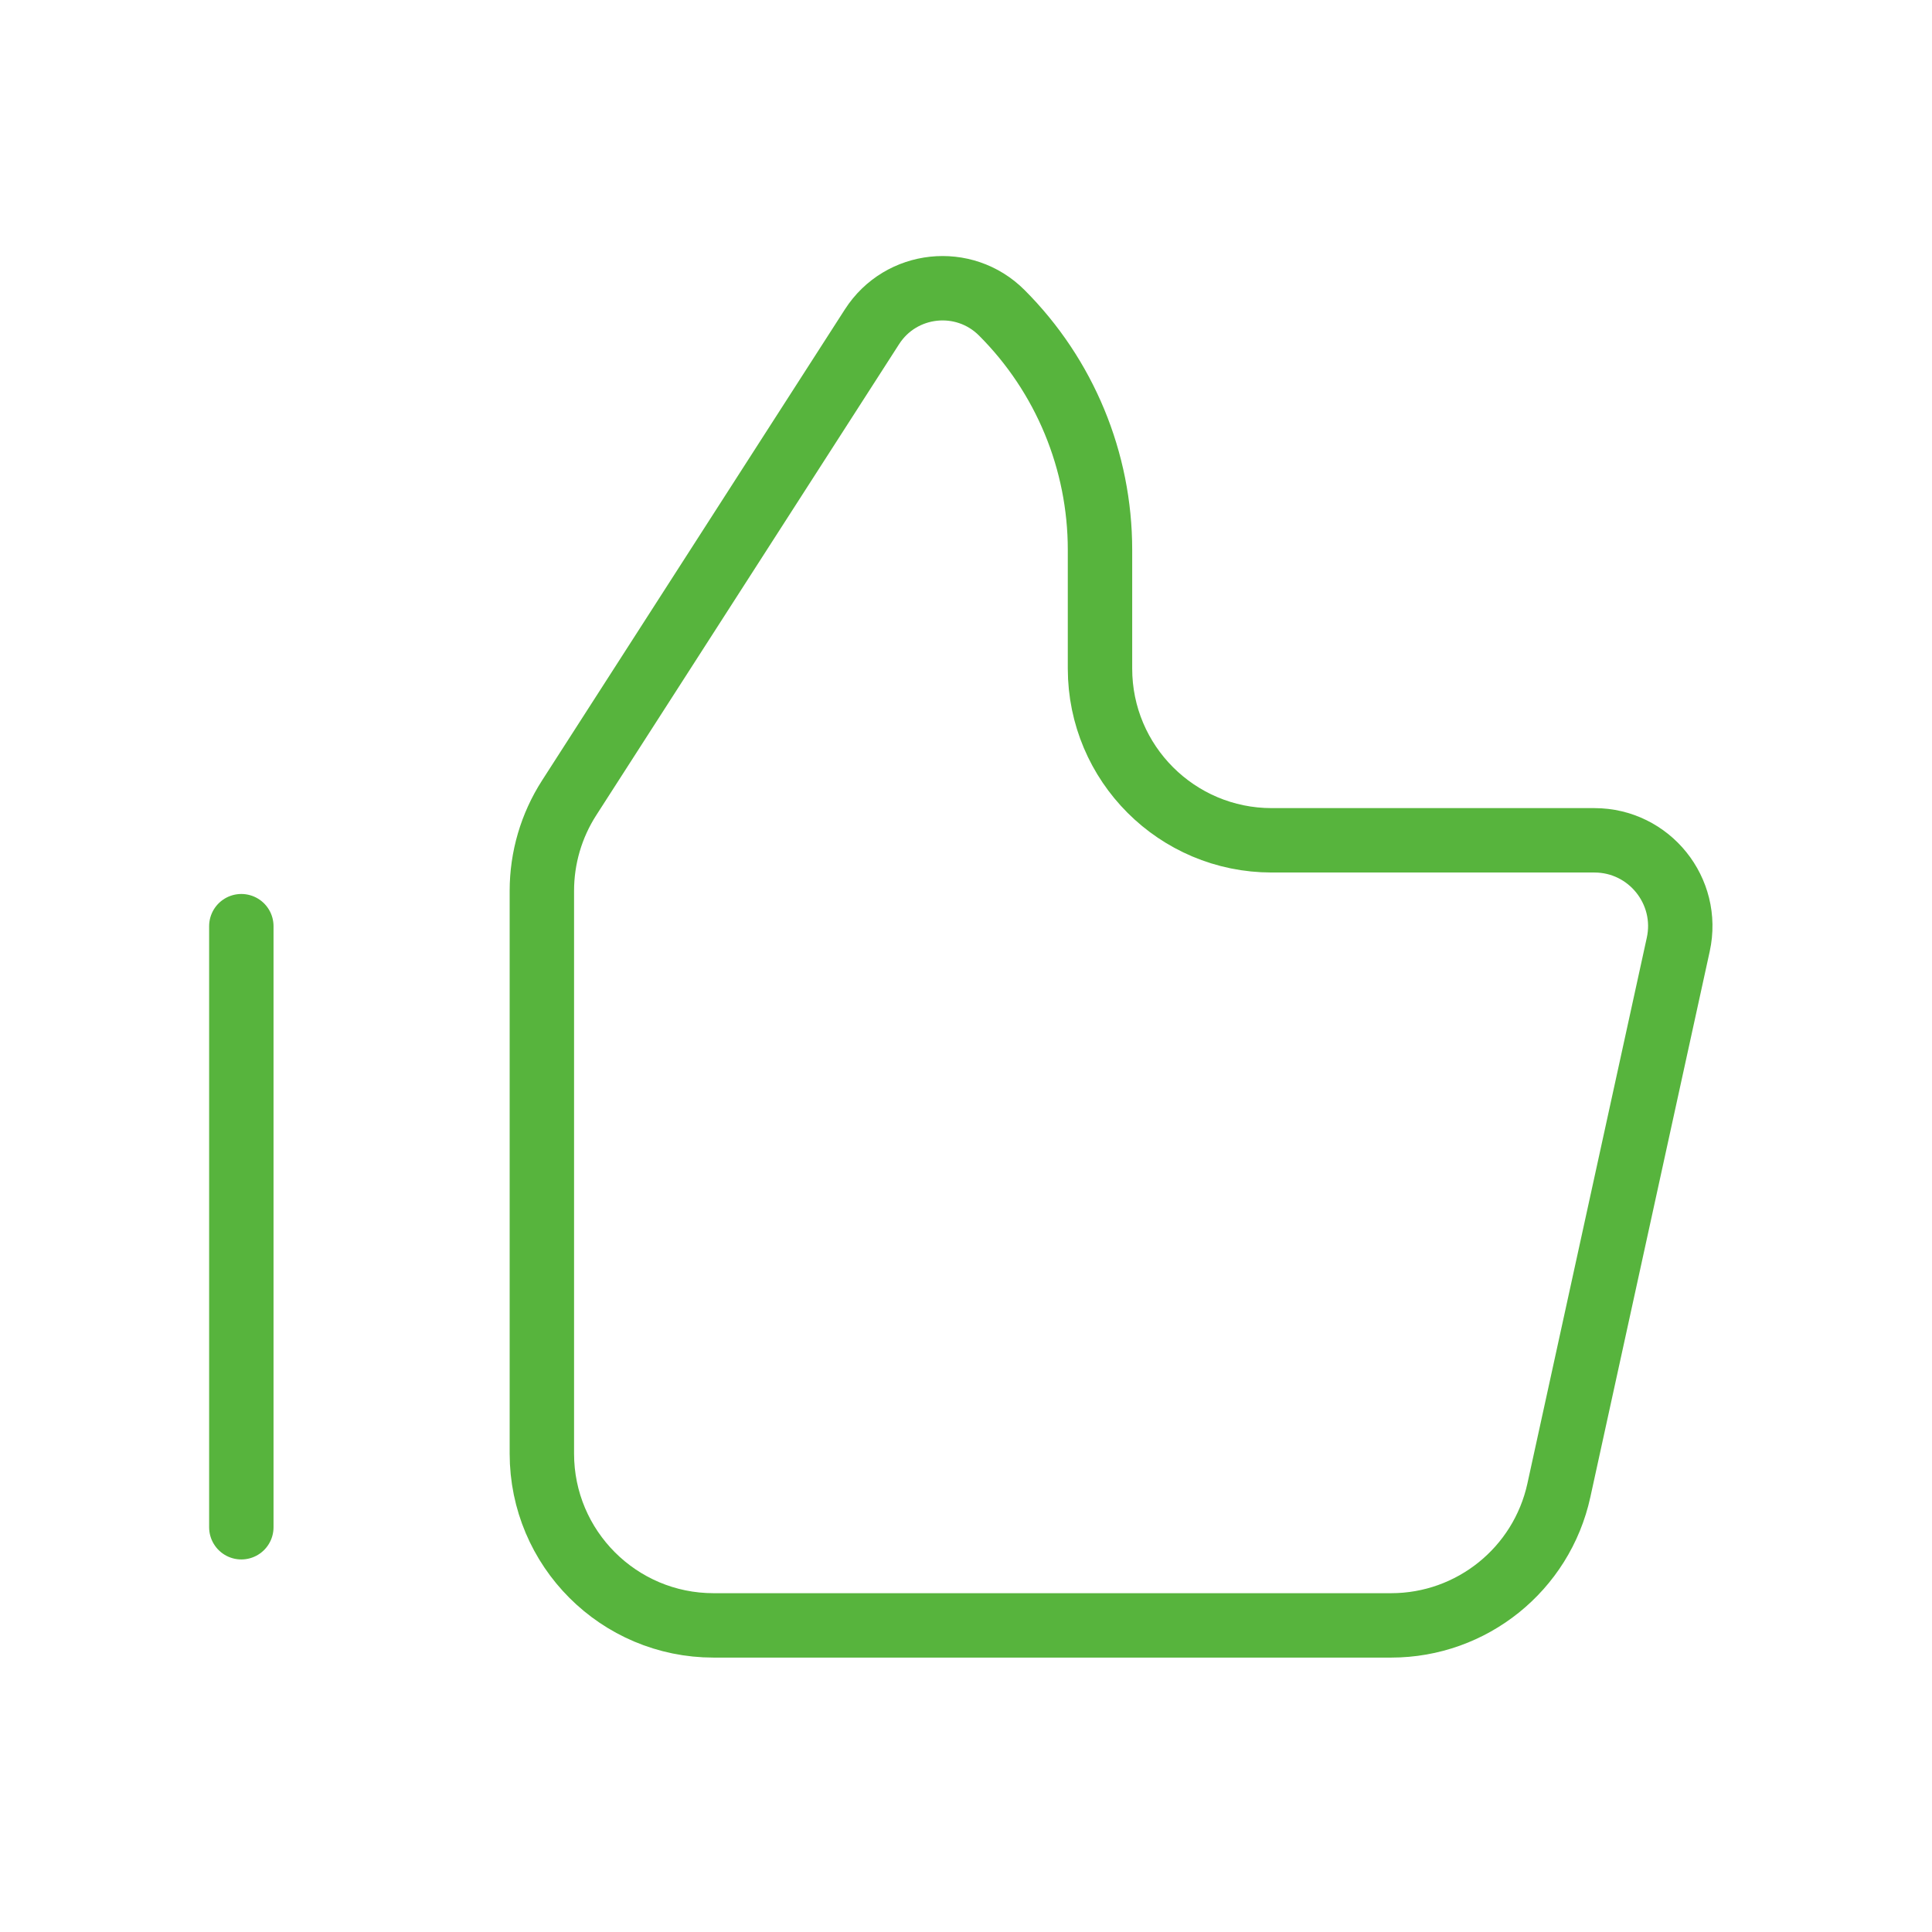 <?xml version="1.0" encoding="UTF-8"?> <svg xmlns="http://www.w3.org/2000/svg" width="90" height="90" viewBox="0 0 90 90" fill="none"><path d="M11.242 43.145L11.242 71.145M25.242 41.495V67.717C25.242 72.135 28.824 75.717 33.242 75.717H64.803C68.562 75.717 71.815 73.099 72.618 69.426L78.18 44C78.726 41.506 76.826 39.145 74.272 39.145H59.242C54.824 39.145 51.242 35.564 51.242 31.145V25.615C51.242 21.472 49.596 17.5 46.667 14.571C44.907 12.81 41.969 13.126 40.622 15.22L26.512 37.169C25.683 38.459 25.242 39.961 25.242 41.495Z" stroke="#57B43D" stroke-width="3" stroke-linecap="round"></path></svg> 